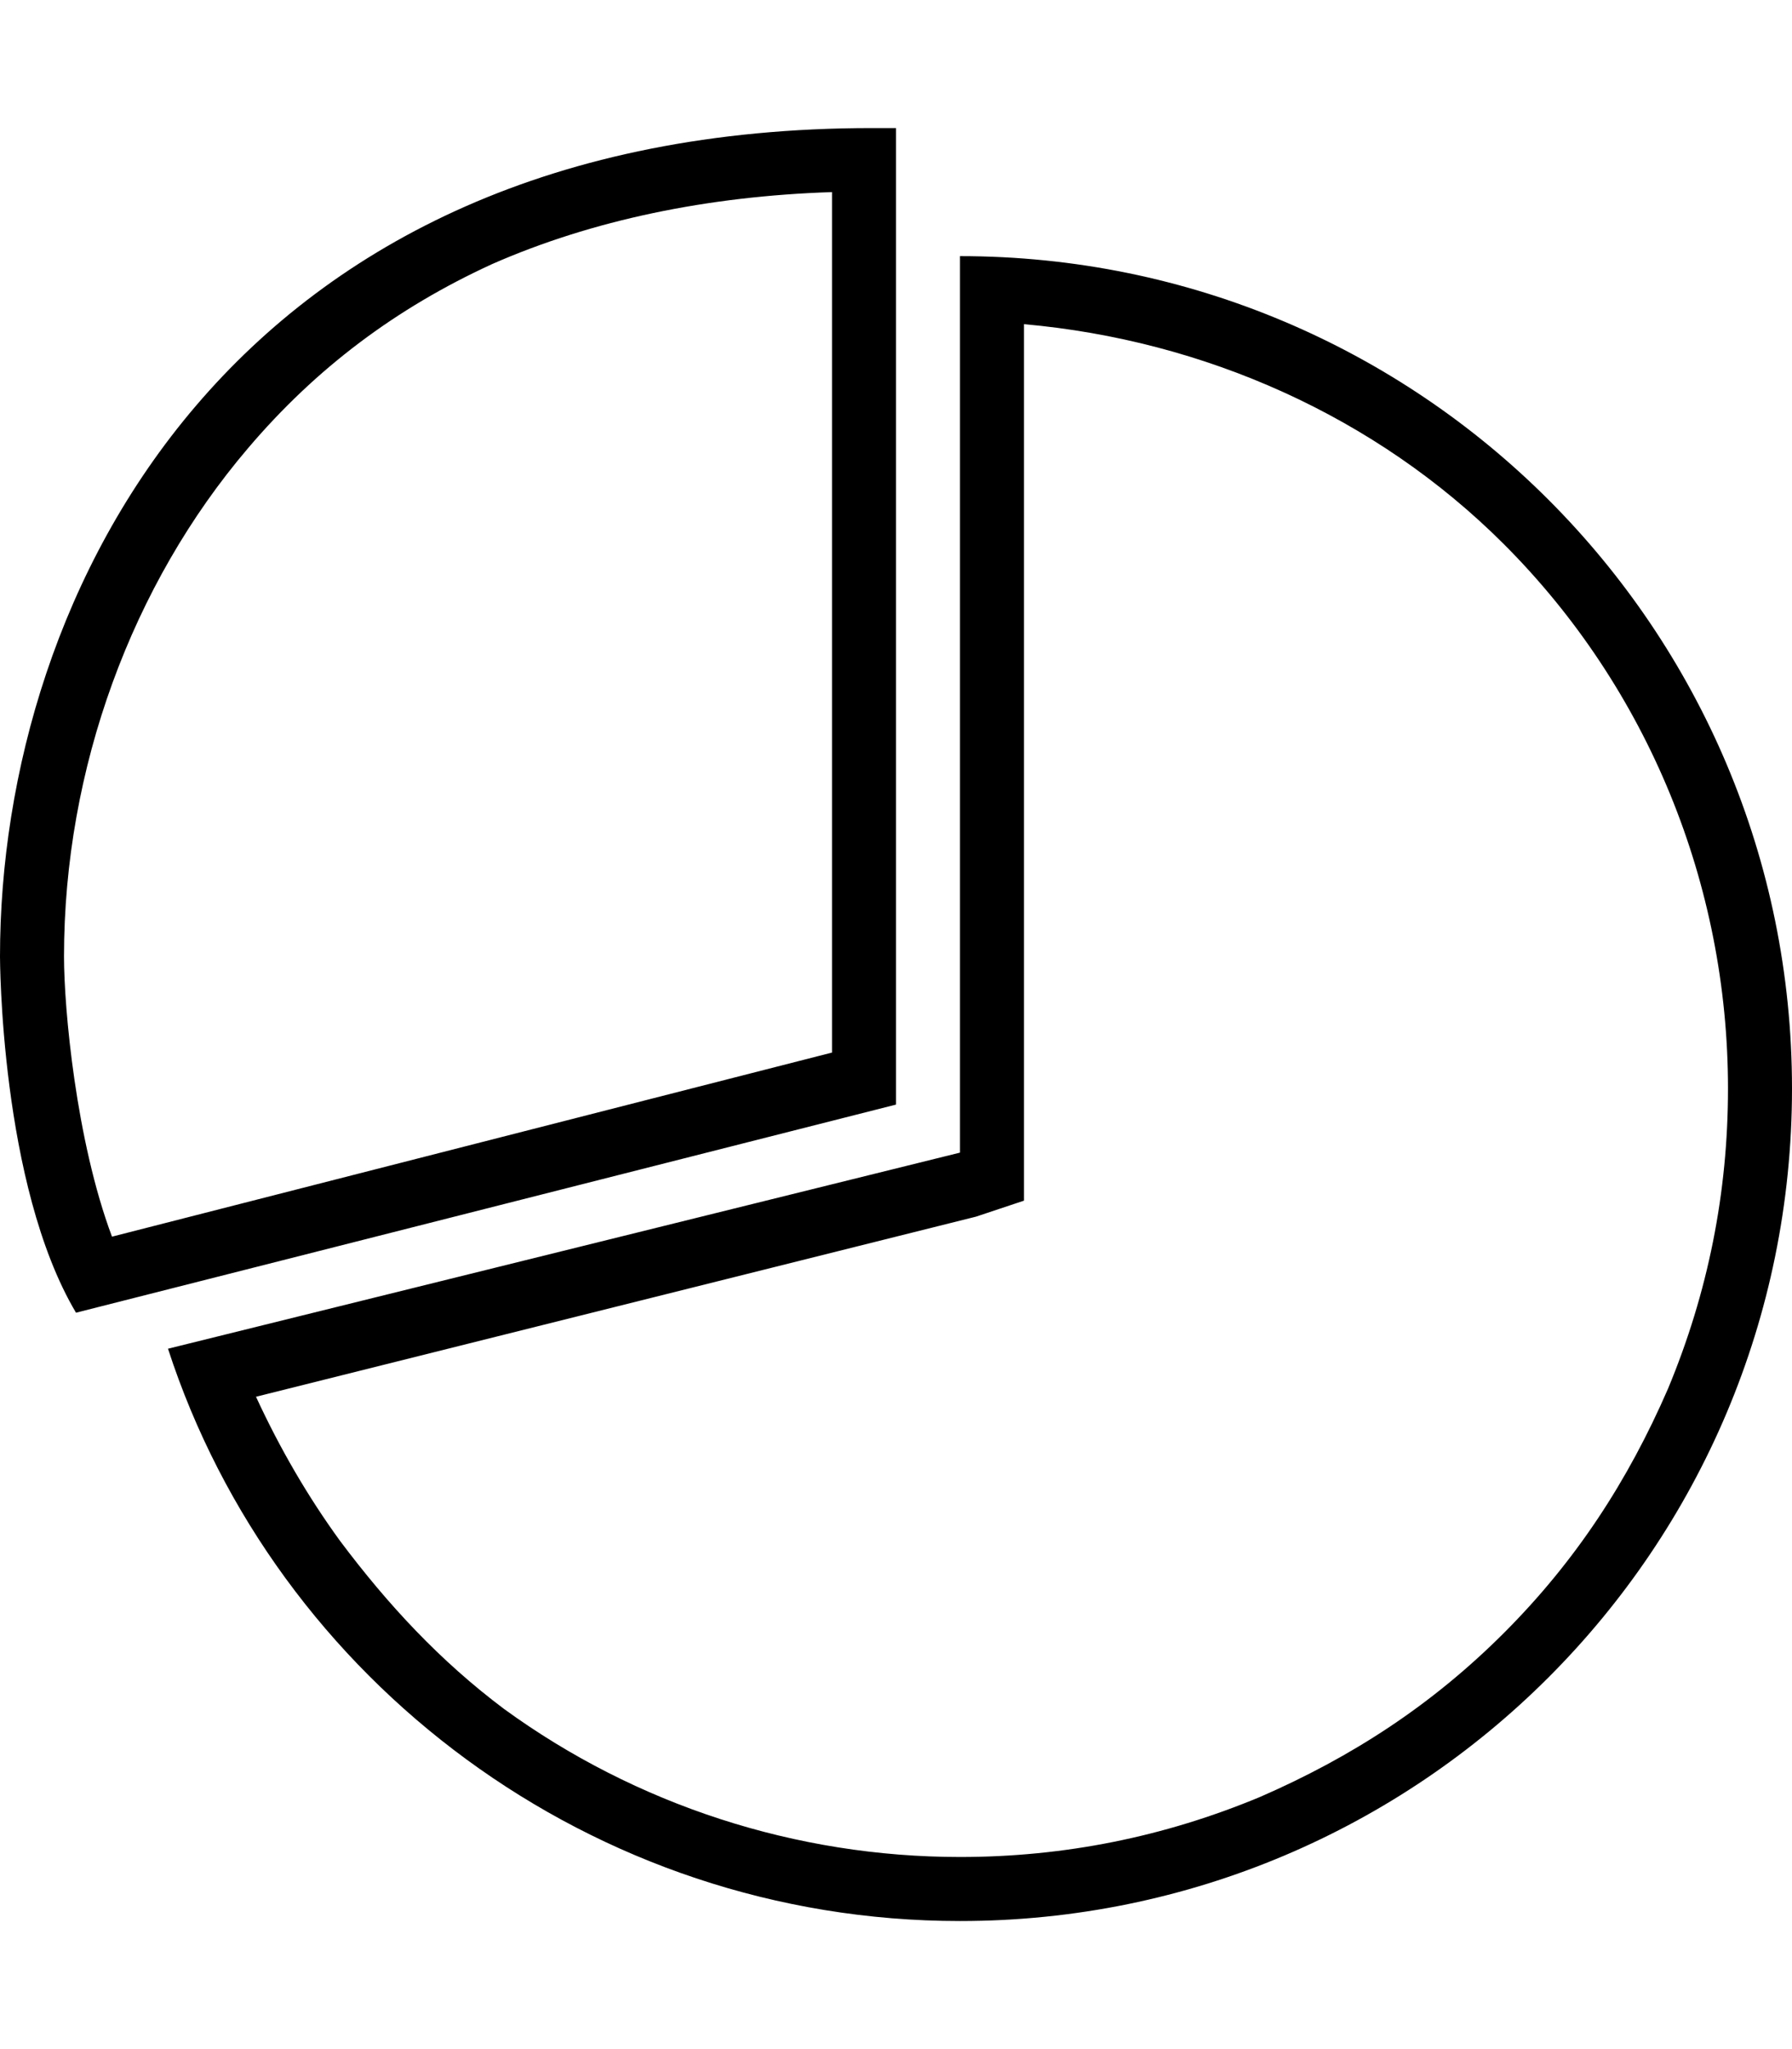 <svg version="1.1" xmlns="http://www.w3.org/2000/svg" xmlns:xlink="http://www.w3.org/1999/xlink" id="ios-pie-outline" viewBox="0 0 448 512"><path d="M256 81v219l-12 4-180 45c6 13 13 25 21 36 12 16 25 30 41 42 33 24 73 37 114 37 26 0 51-5 75-15 23-10 43-23 61-41s31-38 41-61c10-24 15-49 15-75 0-51-20-100-56-136-32-32-75-51-120-55zm-16-17c115 0 208 93 208 208s-93 208-208 208c-92 0-171-60-198-143l198-49V64zm-32-16c-31 1-60 7-85 18-24 11-44 26-61 46-29 34-46 80-46 127 0 13 3 46 12 70l180-46V48zm16-16v244L19 328C0 296 0 239 0 239 0 148 58 32 218 32h6z"/></svg>